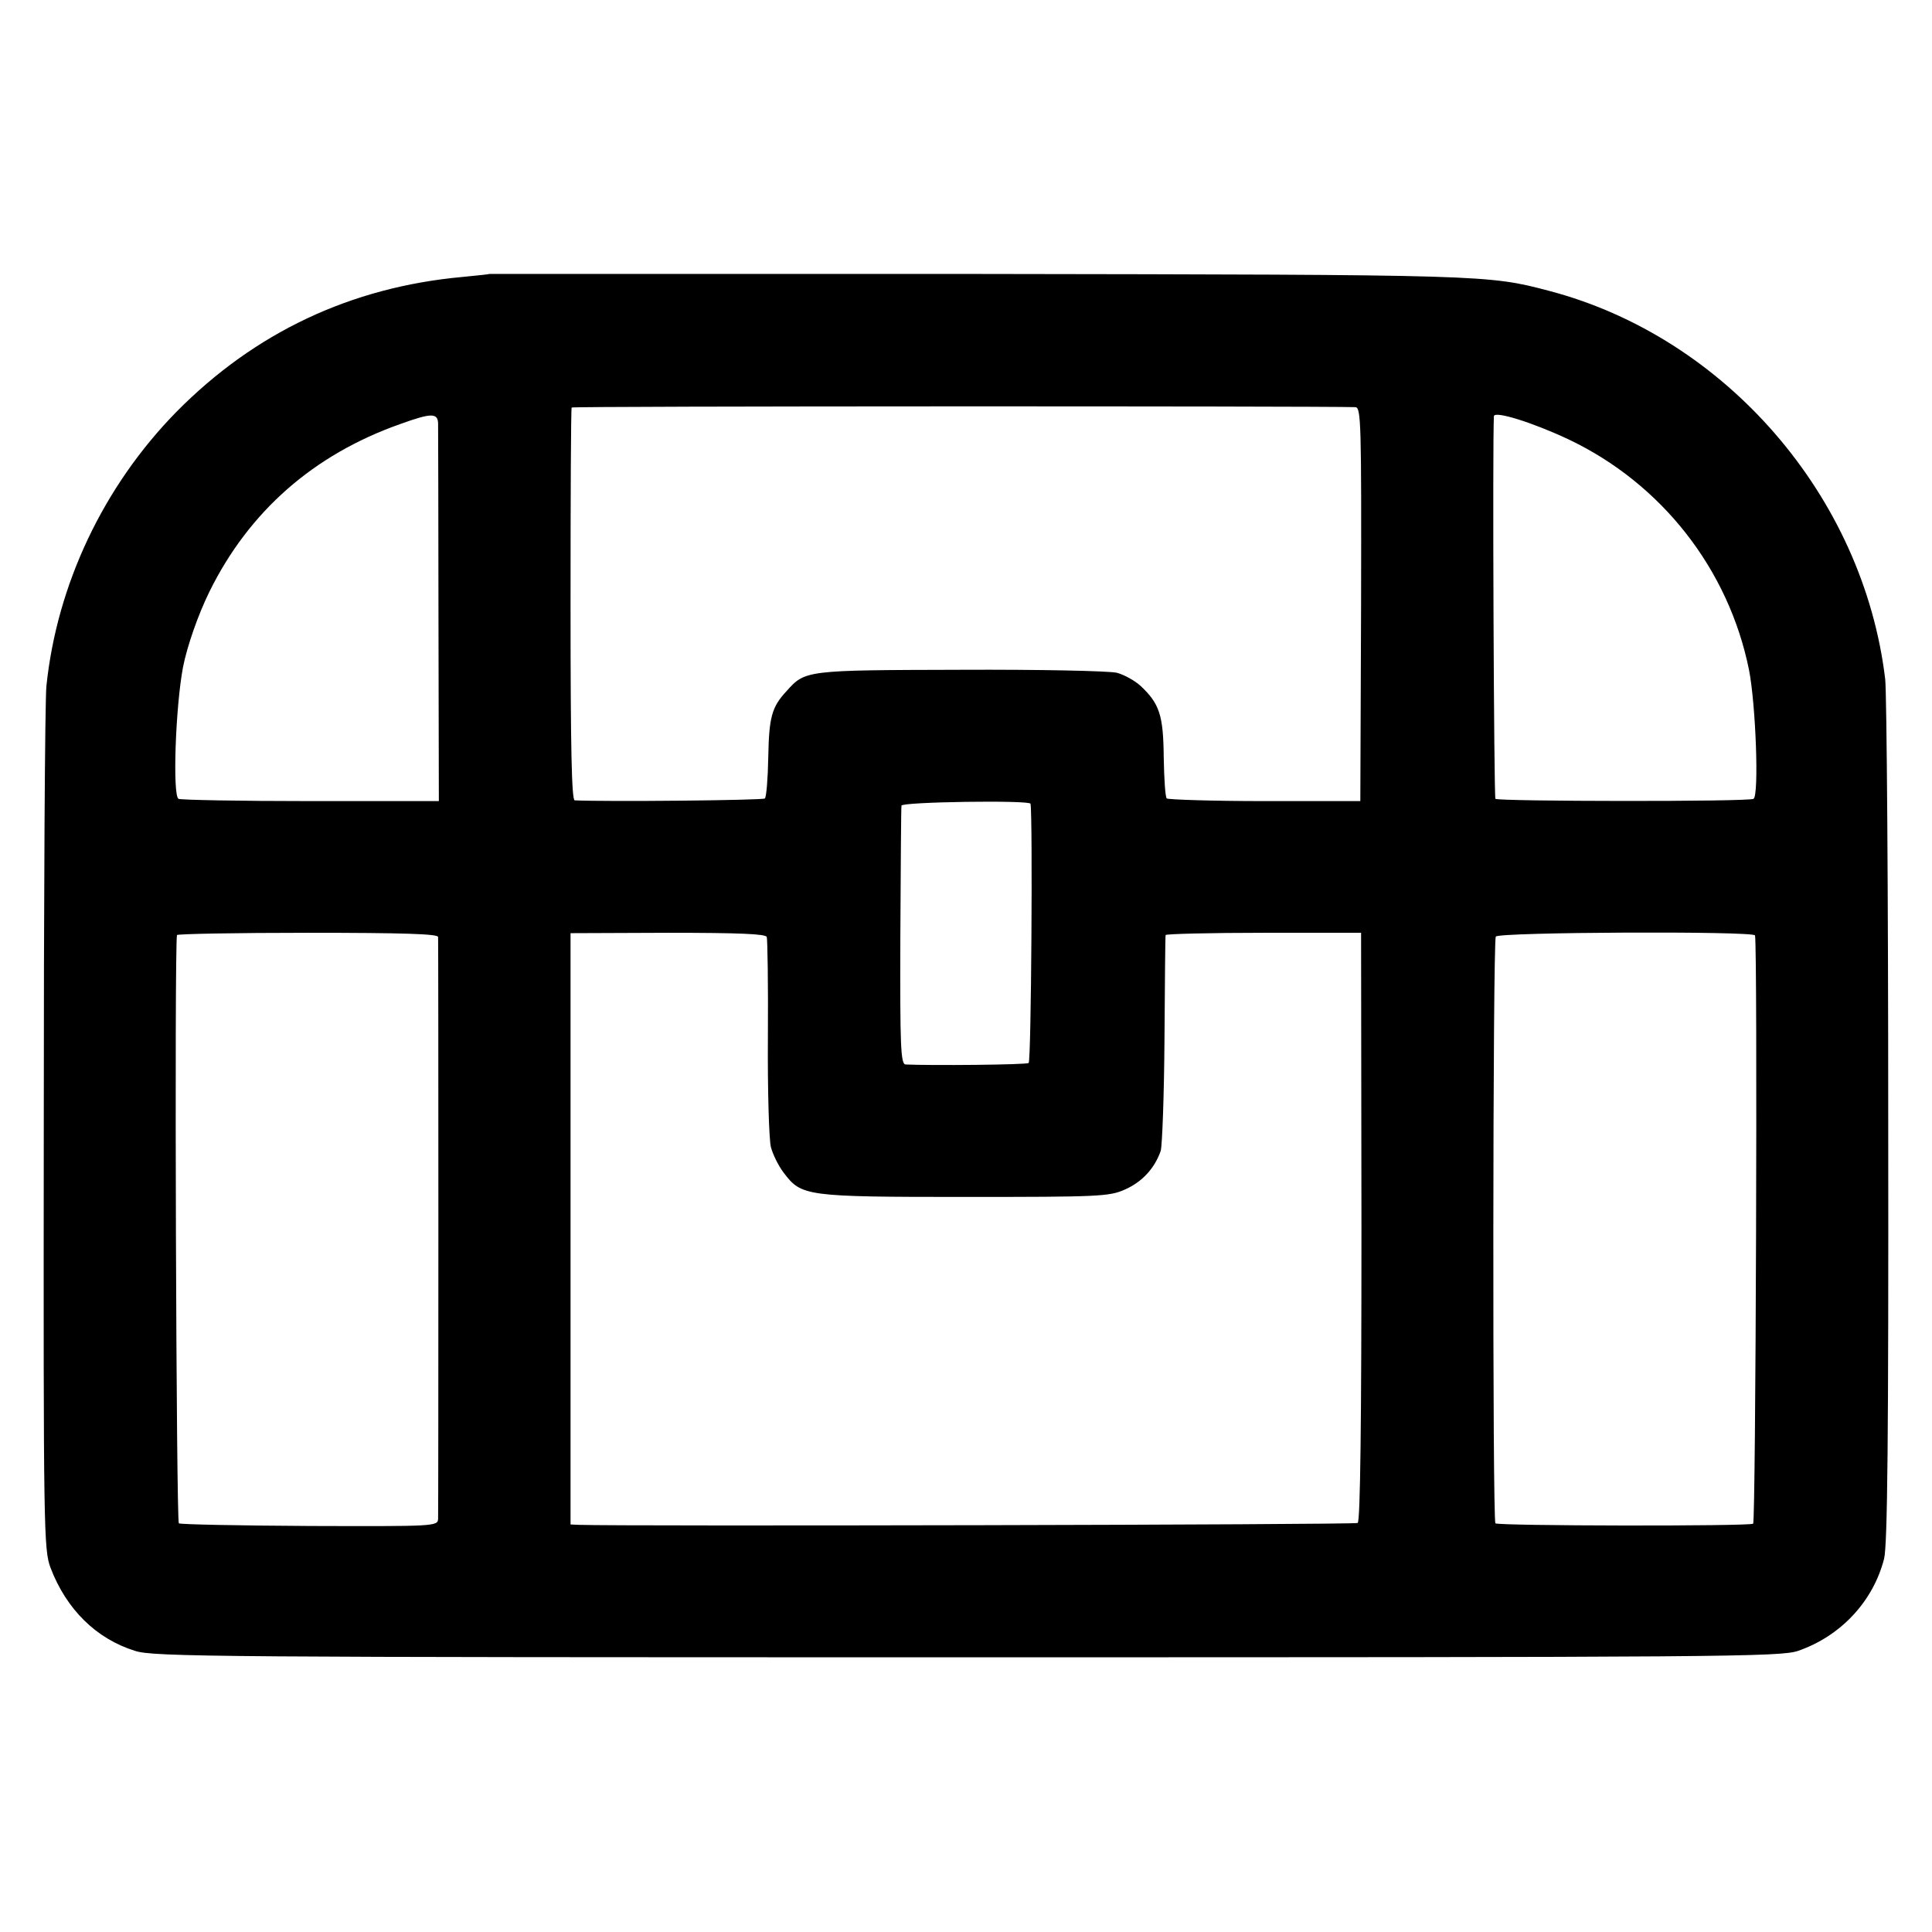<?xml version="1.0" standalone="no"?>
<!DOCTYPE svg PUBLIC "-//W3C//DTD SVG 20010904//EN"
 "http://www.w3.org/TR/2001/REC-SVG-20010904/DTD/svg10.dtd">
<svg version="1.0" xmlns="http://www.w3.org/2000/svg"
 width="512pt" height="512pt" viewBox="0 0 512 512"
 preserveAspectRatio="xMidYMid meet">
<g transform="translate(0,512) scale(0.1,-0.1)"
fill="#000000" stroke="none">
<path d="M1297 4394 c-1 -1 -33 -4 -72 -8 -295 -27 -550 -147 -758 -358 -192
-196 -316 -456 -344 -726 -4 -37 -7 -566 -7 -1177 -1 -1066 0 -1112 18 -1160
42 -110 121 -188 224 -220 48 -16 225 -17 2205 -17 2003 0 2155 1 2202 17 113
39 199 131 228 244 9 36 12 317 11 1157 0 610 -4 1138 -8 1174 -58 485 -423
906 -890 1029 -163 43 -167 43 -1513 45 -712 0 -1295 0 -1296 0z m2295 -353
c15 -1 16 -41 15 -523 l-2 -521 -253 0 c-139 0 -256 4 -260 7 -4 4 -7 53 -8
109 -1 111 -11 142 -61 189 -15 14 -44 30 -63 35 -19 5 -206 9 -415 8 -411 -1
-411 -1 -461 -57 -39 -42 -46 -69 -48 -174 -1 -57 -5 -106 -9 -110 -5 -5 -421
-9 -504 -5 -8 1 -11 135 -11 519 0 284 1 519 3 522 2 4 1977 4 2077 1z m564
-85 c247 -117 425 -344 479 -611 18 -91 27 -333 12 -342 -13 -8 -676 -7 -684
0 -4 5 -8 940 -4 1014 1 15 101 -16 197 -61z m-2995 42 c0 -13 1 -243 1 -512
l1 -489 -340 0 c-187 0 -344 3 -350 6 -16 10 -8 243 12 349 11 56 40 139 70
200 105 213 276 363 505 444 83 30 100 30 101 2z m1570 -1008 c6 -32 2 -683
-5 -687 -7 -5 -259 -7 -326 -4 -13 1 -15 45 -14 338 1 186 2 343 3 348 1 10
340 15 342 5z m-1570 -353 c1 -18 1 -1519 0 -1542 -1 -20 -8 -20 -340 -19
-186 1 -342 4 -347 7 -7 4 -12 1522 -5 1559 0 3 156 6 346 6 255 0 345 -3 346
-11z m871 0 c2 -7 4 -127 3 -267 -1 -140 3 -271 8 -290 5 -19 20 -50 34 -68
47 -62 57 -64 479 -64 358 0 384 1 426 20 45 20 78 56 94 102 4 14 9 147 10
295 1 149 2 273 3 277 0 3 117 6 260 6 l258 0 1 -779 c0 -518 -3 -781 -10
-785 -7 -5 -1950 -9 -2064 -5 l-22 1 0 784 0 783 258 1 c190 0 259 -3 262 -11z
m2619 4 c7 -37 2 -1554 -5 -1559 -12 -7 -675 -6 -683 1 -8 9 -7 1542 1 1555 7
12 685 15 687 3z"/>
</g>
</svg>
